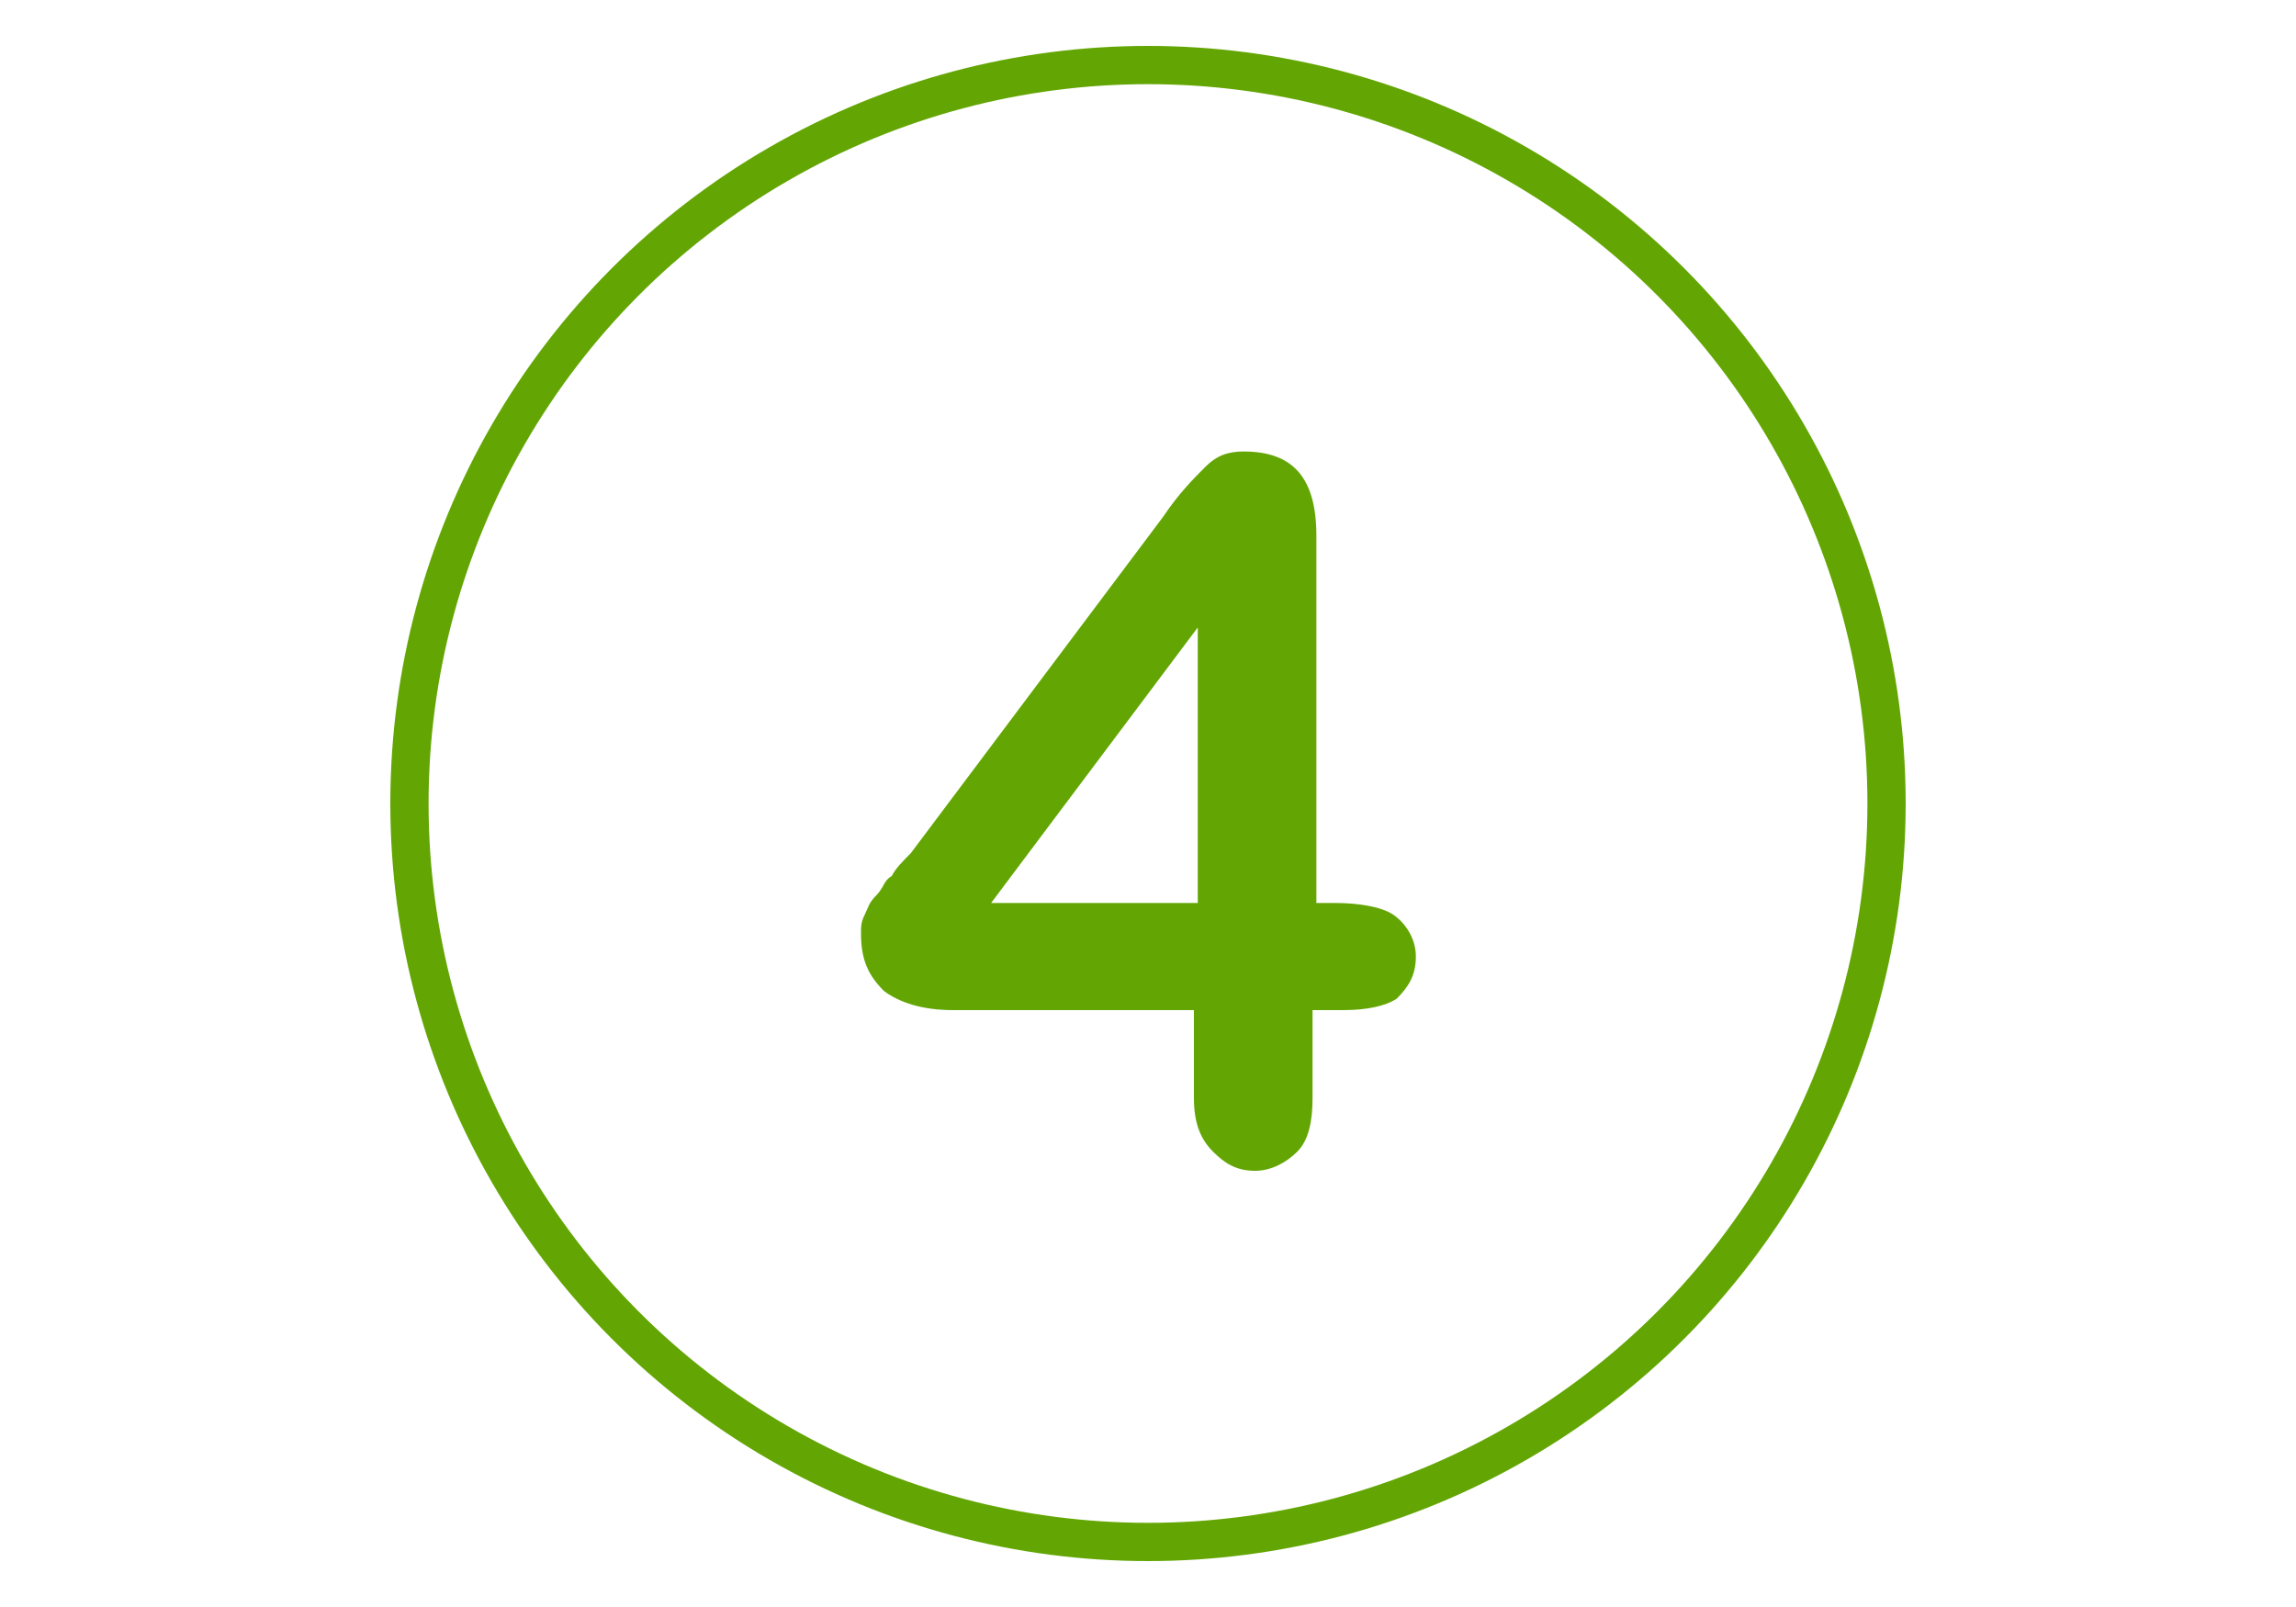 <?xml version="1.0" encoding="utf-8"?>
<!-- Generator: Adobe Illustrator 19.0.0, SVG Export Plug-In . SVG Version: 6.00 Build 0)  -->
<svg version="1.1" id="Capa_1" xmlns="http://www.w3.org/2000/svg" xmlns:xlink="http://www.w3.org/1999/xlink" x="0px" y="0px"
	 viewBox="-275 376 60 42" style="enable-background:new -275 376 60 42;" xml:space="preserve">
<style type="text/css">
	.st0{fill:#63A604;}
	.st1{fill:none;stroke:#63A604;stroke-miterlimit:10;}
</style>
<title>moto</title>
<desc>Created with Sketch.</desc>
<g>
	<path class="st0" d="M-243.8,404.7v-2.3h-6.3c-0.8,0-1.4-0.2-1.8-0.5c-0.4-0.4-0.6-0.8-0.6-1.5c0-0.2,0-0.3,0.1-0.5
		s0.1-0.3,0.3-0.5s0.2-0.4,0.4-0.5c0.1-0.2,0.3-0.4,0.5-0.6l6.6-8.8c0.4-0.6,0.8-1,1.1-1.3c0.3-0.3,0.6-0.4,1-0.4
		c1.3,0,1.9,0.7,1.9,2.2v9.6h0.5c0.6,0,1.2,0.1,1.5,0.3s0.6,0.6,0.6,1.1c0,0.5-0.2,0.8-0.5,1.1c-0.3,0.2-0.8,0.3-1.4,0.3h-0.8v2.3
		c0,0.6-0.1,1.1-0.4,1.4c-0.3,0.3-0.7,0.5-1.1,0.5c-0.5,0-0.8-0.2-1.1-0.5C-243.6,405.8-243.8,405.4-243.8,404.7z M-249.1,399.6h5.4
		v-7.2L-249.1,399.6z"/>
</g>
<circle class="st1" cx="-245" cy="397" r="19.3"/>
</svg>
